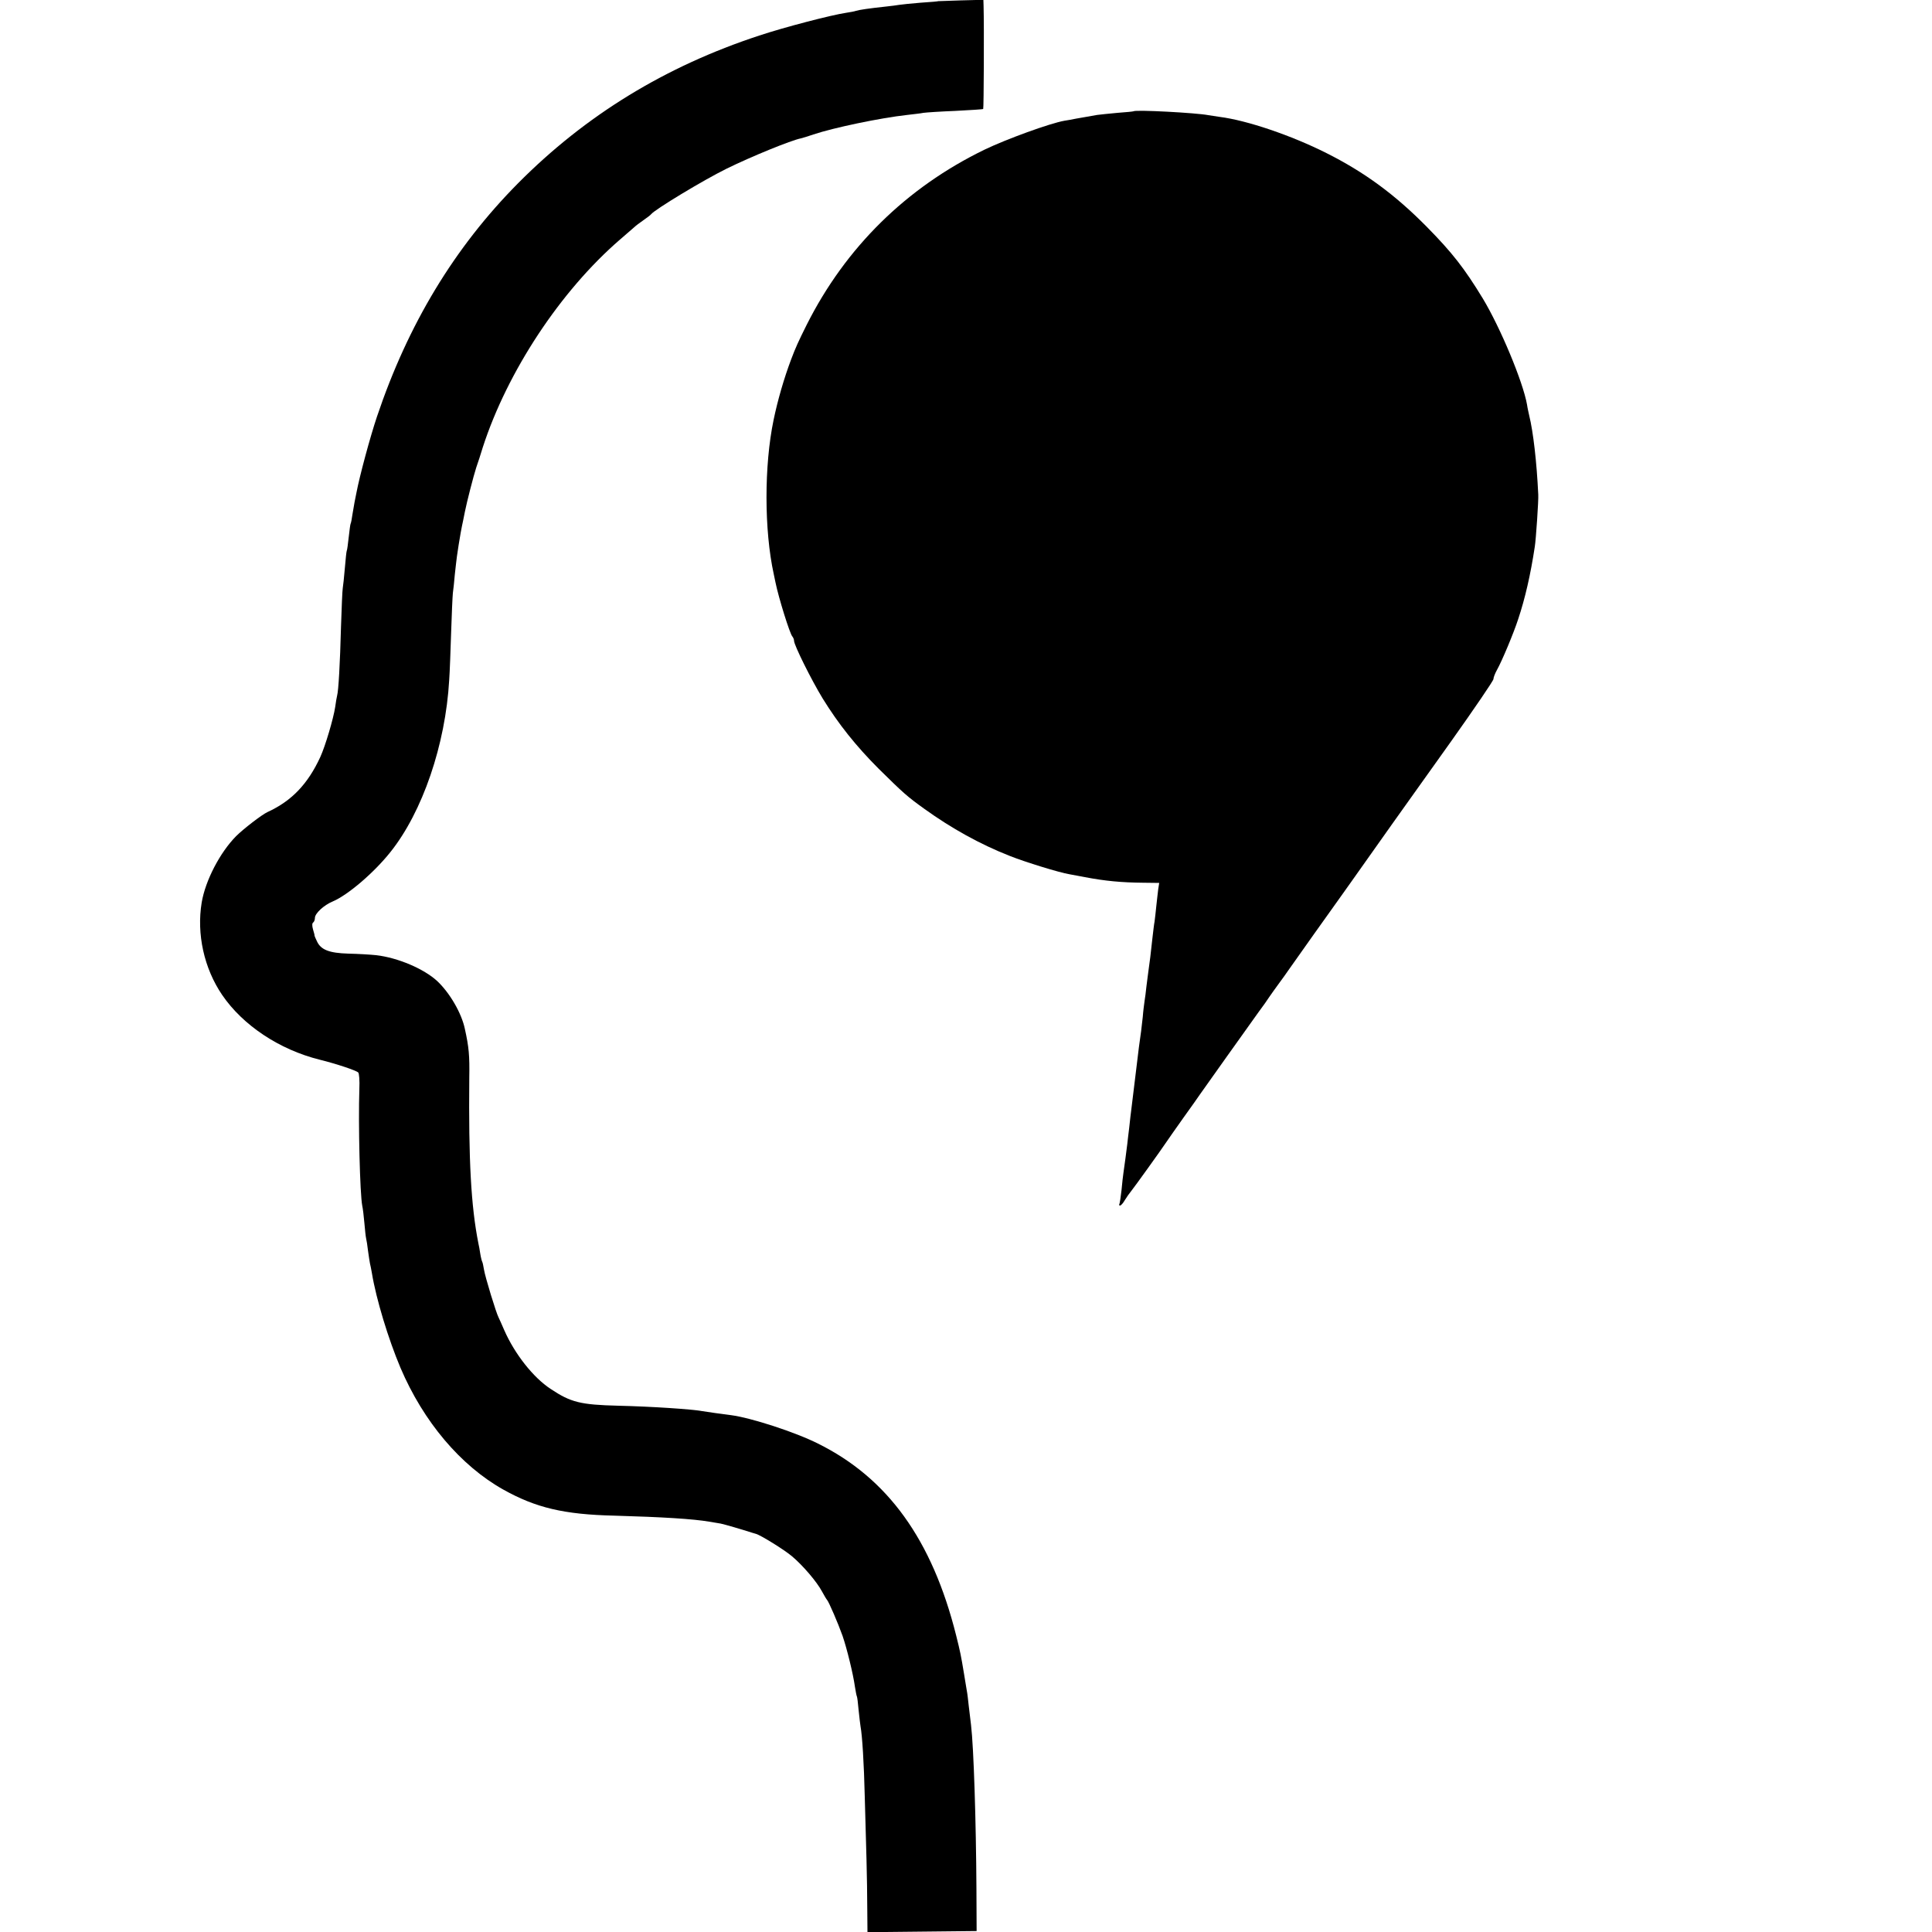 <?xml version="1.0" standalone="no"?>
<!DOCTYPE svg PUBLIC "-//W3C//DTD SVG 20010904//EN"
 "http://www.w3.org/TR/2001/REC-SVG-20010904/DTD/svg10.dtd">
<svg version="1.0" xmlns="http://www.w3.org/2000/svg"
 width="1000pt" height="1000pt" viewBox="0 0 1000 1000"
 preserveAspectRatio="xMidYMid meet">
<g transform="translate(0,1000) scale(0.1,-0.1)"
fill="#000000" stroke="none">
<path d="M4857 9994 c-1 -1 -42 -5 -92 -8 -49 -4 -98 -9 -110 -11 -11 -2 -42
-6 -70 -9 -85 -9 -139 -17 -154 -22 -8 -3 -30 -7 -50 -10 -76 -11 -322 -75
-451 -118 -485 -159 -899 -412 -1249 -765 -329 -332 -569 -729 -730 -1208 -35
-104 -90 -308 -106 -393 -3 -14 -7 -36 -10 -50 -2 -13 -7 -42 -11 -64 -3 -22
-7 -43 -9 -46 -2 -3 -6 -34 -10 -70 -4 -36 -8 -67 -10 -70 -2 -3 -6 -43 -10
-90 -4 -47 -9 -94 -11 -105 -2 -11 -6 -101 -9 -200 -5 -190 -13 -330 -20 -355
-2 -8 -7 -35 -10 -59 -9 -60 -51 -202 -77 -259 -65 -141 -149 -228 -273 -285
-29 -13 -126 -88 -163 -125 -84 -85 -159 -230 -178 -343 -27 -163 12 -341 106
-479 107 -157 296 -283 505 -335 85 -21 187 -55 199 -66 5 -4 8 -43 6 -86 -6
-180 3 -543 15 -604 3 -13 8 -53 11 -89 3 -36 7 -72 9 -80 2 -8 7 -37 10 -65
4 -27 8 -57 10 -65 2 -8 7 -31 10 -50 22 -134 85 -341 148 -490 119 -279 311
-506 532 -630 168 -94 314 -129 575 -135 248 -7 409 -17 490 -31 19 -3 46 -8
60 -10 20 -4 106 -29 165 -48 6 -2 13 -4 17 -5 22 -5 147 -82 187 -116 56 -47
129 -132 156 -183 11 -20 22 -39 25 -42 9 -8 59 -125 81 -187 23 -67 55 -198
64 -263 4 -24 8 -47 10 -50 2 -3 6 -34 9 -70 4 -36 8 -75 10 -85 9 -48 18
-194 22 -365 3 -102 7 -248 9 -325 2 -77 4 -193 4 -258 l1 -118 283 3 282 3
-1 220 c-2 348 -14 730 -28 847 -3 27 -9 72 -12 100 -3 29 -7 64 -10 78 -2 14
-9 52 -14 85 -16 97 -20 116 -41 200 -124 495 -354 814 -715 993 -119 60 -349
134 -449 147 -43 5 -131 18 -150 21 -53 10 -261 24 -435 28 -195 5 -245 17
-350 87 -90 59 -186 181 -240 304 -12 28 -25 57 -29 65 -13 24 -70 211 -76
249 -3 19 -7 37 -9 40 -2 3 -7 22 -10 41 -3 19 -7 44 -10 55 -38 192 -51 429
-47 855 2 118 -2 160 -23 255 -17 81 -78 186 -143 247 -68 63 -203 121 -316
134 -28 3 -93 7 -143 8 -101 3 -144 20 -164 65 -7 14 -12 27 -12 28 1 2 -3 16
-8 33 -5 17 -5 32 1 35 5 4 9 14 9 24 0 23 46 66 92 85 78 33 213 148 299 256
166 208 285 556 304 890 3 41 7 152 10 245 3 94 7 186 9 205 3 19 7 62 10 95
4 33 8 76 11 95 3 19 7 46 9 60 4 28 16 95 23 125 2 11 6 31 9 45 10 51 45
187 59 230 9 25 24 72 34 105 127 392 402 809 710 1075 35 30 69 60 75 65 6 6
27 22 46 35 19 13 37 27 40 31 18 24 271 177 391 236 128 63 334 147 385 157
11 3 39 11 64 20 104 35 348 86 485 101 33 4 71 8 85 11 14 2 88 7 165 10 77
4 142 8 144 10 3 3 5 427 2 532 l-1 33 -116 -3 c-64 -2 -116 -4 -117 -4z"/>
<path d="M5867 9424 c-1 -1 -38 -5 -82 -8 -44 -4 -92 -9 -107 -11 -43 -8 -70
-12 -108 -19 -19 -4 -47 -9 -61 -11 -74 -13 -300 -95 -414 -150 -405 -197
-718 -506 -919 -905 -44 -88 -58 -119 -81 -180 -37 -98 -70 -212 -91 -314 -49
-235 -49 -570 1 -798 3 -13 7 -32 9 -43 16 -79 74 -265 87 -279 5 -6 9 -16 9
-23 0 -22 90 -203 148 -298 82 -133 173 -247 291 -365 126 -124 144 -141 236
-207 139 -100 288 -183 441 -243 80 -32 259 -87 309 -95 16 -3 53 -10 80 -15
105 -20 190 -28 302 -29 l83 -1 -5 -32 c-2 -18 -7 -58 -10 -88 -3 -30 -7 -66
-9 -80 -3 -14 -7 -52 -11 -85 -9 -84 -14 -125 -20 -165 -3 -19 -7 -57 -11 -85
-3 -27 -7 -62 -10 -78 -2 -15 -7 -51 -9 -80 -5 -48 -11 -96 -20 -157 -2 -14
-8 -65 -14 -115 -10 -83 -17 -140 -25 -205 -2 -14 -7 -56 -11 -95 -5 -38 -9
-77 -10 -85 -3 -26 -16 -124 -20 -150 -2 -14 -7 -54 -10 -90 -4 -35 -9 -68
-11 -72 -3 -4 -1 -8 3 -8 5 0 16 12 25 28 9 15 24 36 33 47 17 21 155 213 183
255 9 14 49 70 87 124 39 54 77 108 85 120 22 31 256 361 304 427 23 31 48 66
56 79 8 12 31 44 50 70 19 26 41 56 48 67 20 29 245 346 265 373 17 23 53 75
275 388 46 64 182 256 303 425 120 169 219 314 219 322 0 8 8 29 18 47 26 46
87 192 110 263 36 108 64 230 86 375 6 36 20 243 18 270 -8 169 -26 325 -47
410 -3 14 -9 39 -11 55 -21 119 -138 399 -229 550 -95 156 -158 237 -290 371
-165 167 -321 282 -520 382 -181 91 -410 169 -552 187 -21 3 -47 7 -59 9 -61
12 -377 29 -387 20z"/>
</g>
</svg>
